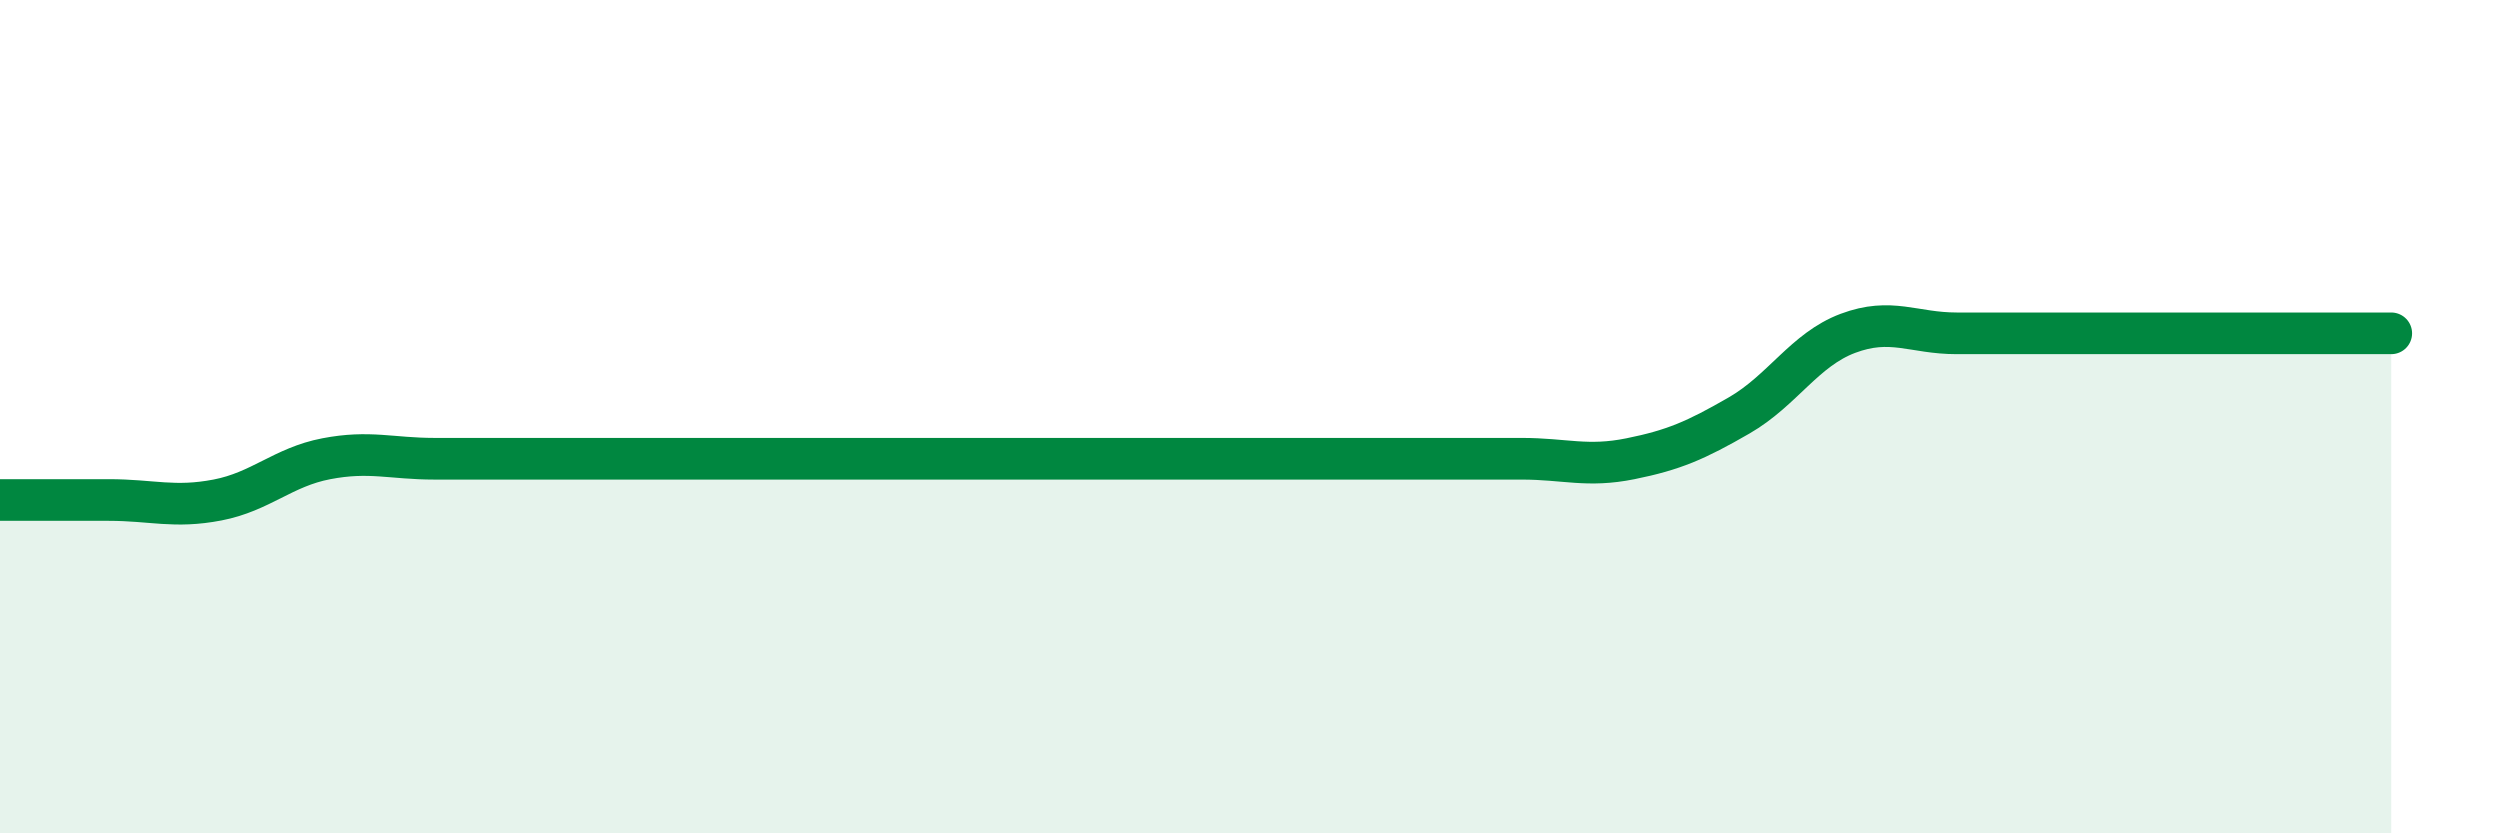 
    <svg width="60" height="20" viewBox="0 0 60 20" xmlns="http://www.w3.org/2000/svg">
      <path
        d="M 0,12 C 0.52,12 1.57,12 2.61,12 C 3.65,12 4.18,12.2 5.22,12 C 6.26,11.8 6.79,11.21 7.83,11.01 C 8.87,10.81 9.39,11.01 10.43,11.01 C 11.47,11.01 12,11.01 13.04,11.01 C 14.08,11.01 14.61,11.01 15.65,11.01 C 16.69,11.01 17.22,11.01 18.26,11.01 C 19.3,11.01 19.83,11.01 20.87,11.01 C 21.91,11.01 22.44,11.01 23.48,11.01 C 24.52,11.01 25.05,11.01 26.09,11.01 C 27.13,11.01 27.66,11.01 28.7,11.01 C 29.74,11.01 30.26,11.01 31.3,11.01 C 32.34,11.01 32.87,11.01 33.91,11.01 C 34.95,11.01 35.48,11.01 36.52,11.01 C 37.56,11.01 38.09,11.22 39.13,11.01 C 40.17,10.8 40.7,10.57 41.74,9.97 C 42.78,9.37 43.31,8.39 44.35,8 C 45.39,7.61 45.92,8 46.96,8 C 48,8 48.53,8 49.57,8 C 50.61,8 51.13,8 52.17,8 C 53.21,8 53.74,8 54.78,8 C 55.82,8 56.87,8 57.39,8L57.39 20L0 20Z"
        fill="#008740"
        opacity="0.1"
        stroke-linecap="round"
        stroke-linejoin="round"
      />
      <path
        d="M 0,12 C 0.52,12 1.57,12 2.61,12 C 3.65,12 4.18,12.2 5.22,12 C 6.26,11.8 6.79,11.21 7.83,11.01 C 8.87,10.81 9.39,11.01 10.43,11.01 C 11.47,11.01 12,11.01 13.04,11.01 C 14.08,11.01 14.61,11.01 15.65,11.01 C 16.69,11.01 17.22,11.01 18.26,11.01 C 19.3,11.01 19.83,11.01 20.87,11.01 C 21.91,11.01 22.44,11.01 23.48,11.01 C 24.52,11.01 25.05,11.01 26.09,11.01 C 27.13,11.01 27.66,11.01 28.7,11.01 C 29.74,11.01 30.26,11.01 31.3,11.01 C 32.34,11.01 32.87,11.01 33.91,11.01 C 34.95,11.01 35.48,11.01 36.52,11.01 C 37.56,11.01 38.09,11.22 39.13,11.01 C 40.17,10.8 40.7,10.57 41.74,9.97 C 42.78,9.37 43.31,8.39 44.35,8 C 45.39,7.61 45.92,8 46.96,8 C 48,8 48.53,8 49.57,8 C 50.61,8 51.13,8 52.17,8 C 53.21,8 53.74,8 54.78,8 C 55.82,8 56.87,8 57.39,8"
        stroke="#008740"
        stroke-width="1"
        fill="none"
        stroke-linecap="round"
        stroke-linejoin="round"
      />
    </svg>
  